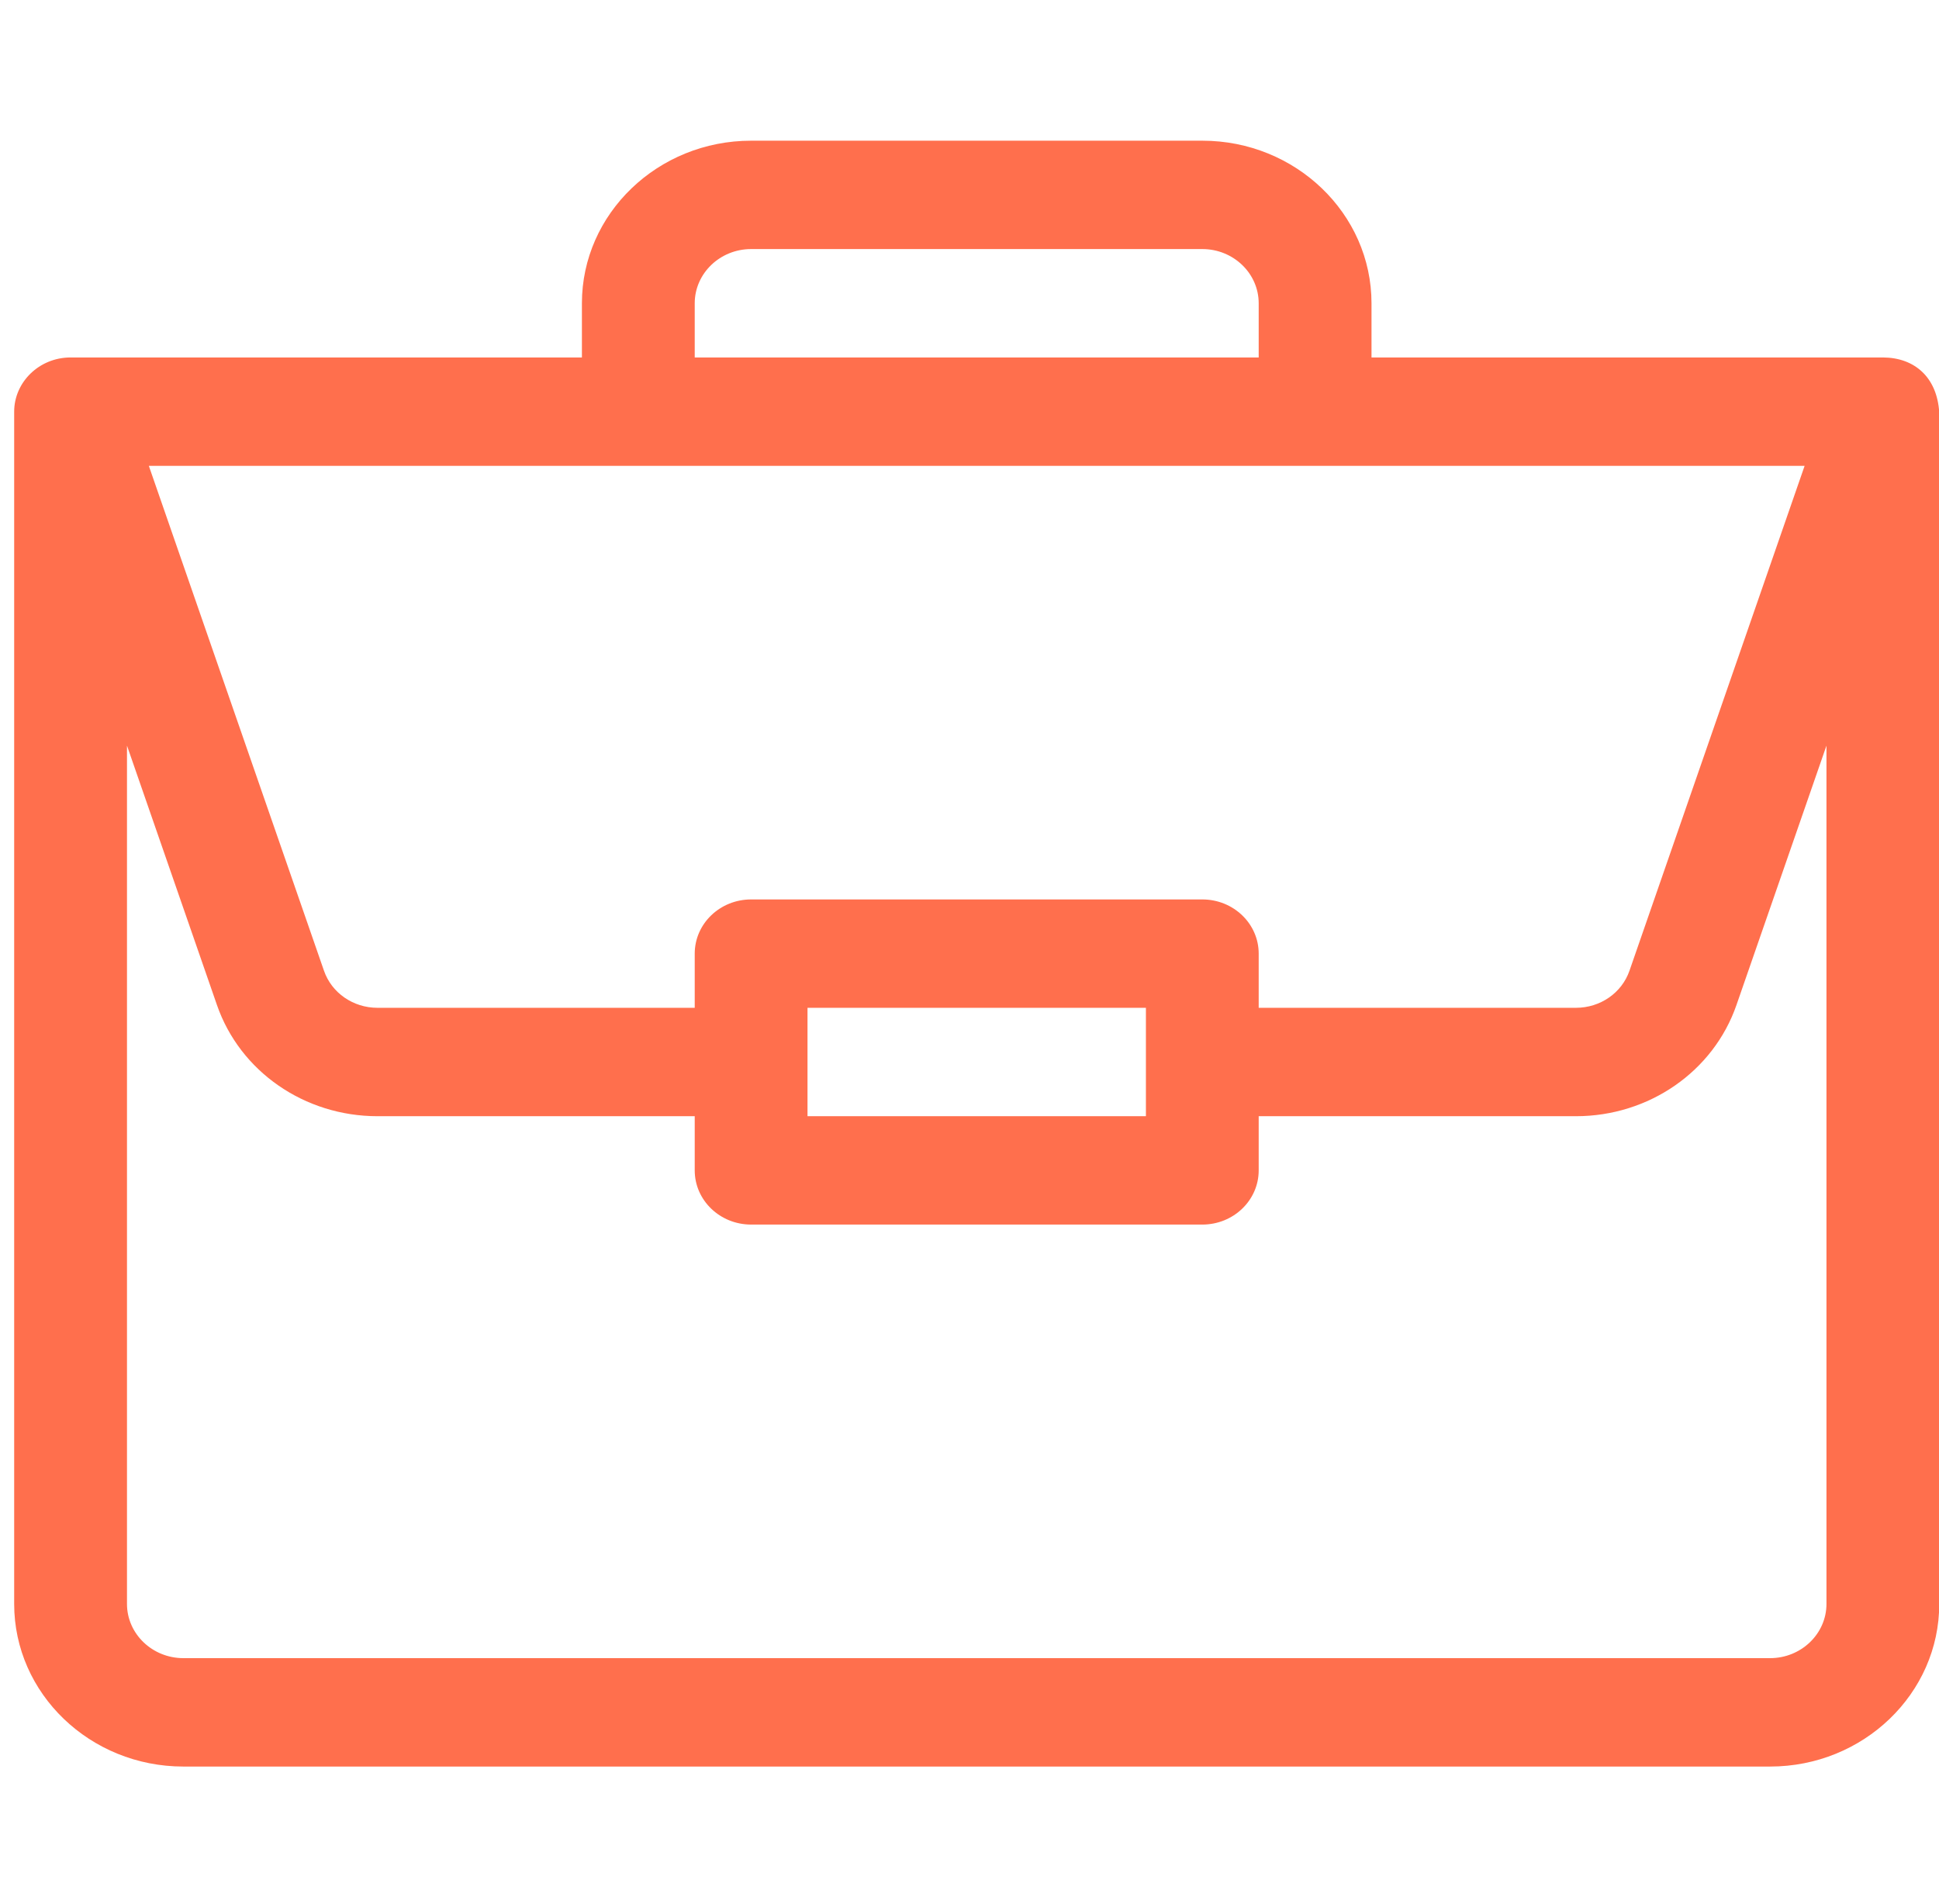 <?xml version="1.0" encoding="UTF-8"?> <svg xmlns="http://www.w3.org/2000/svg" width="55" height="54" viewBox="0 0 55 54" fill="none"><g clip-path="url(#clip0_39_86)"><path d="M53.417 10.14C53.414 10.14 53.411 10.14 53.407 10.14H38.903V8.603C38.903 6.06 36.75 3.991 34.104 3.991H21.306C18.66 3.991 16.506 6.06 16.506 8.603V10.14H2.002C1.111 10.14 0.402 10.841 0.402 11.677V45.499C0.402 48.042 2.555 50.111 5.202 50.111H50.208C52.854 50.111 55.007 48.042 55.007 45.499V11.71C55.007 11.708 55.007 11.706 55.007 11.704C54.946 10.694 54.3 10.146 53.417 10.14ZM19.706 8.603C19.706 7.755 20.424 7.065 21.306 7.065H34.104C34.986 7.065 35.703 7.755 35.703 8.603V10.14H19.706V8.603ZM51.188 13.215L46.22 27.537C46.002 28.166 45.392 28.588 44.702 28.588H35.703V27.051C35.703 26.202 34.987 25.514 34.104 25.514H21.306C20.422 25.514 19.706 26.202 19.706 27.051V28.588H10.707C10.018 28.588 9.408 28.166 9.19 27.537L4.222 13.215H51.188ZM32.504 28.588V31.663H22.905V28.588H32.504ZM51.808 45.499C51.808 46.346 51.09 47.036 50.208 47.036H5.202C4.32 47.036 3.602 46.346 3.602 45.499V21.151L6.154 28.509C6.808 30.396 8.638 31.663 10.707 31.663H19.706V33.2C19.706 34.049 20.422 34.737 21.306 34.737H34.104C34.987 34.737 35.703 34.049 35.703 33.2V31.663H44.702C46.771 31.663 48.601 30.396 49.255 28.509L51.808 21.151V45.499Z" fill="#FF6F4D"></path></g><defs><clipPath id="clip0_39_86"><rect width="54.605" height="52.475" fill="white" transform="translate(0.402 0.813)"></rect></clipPath></defs></svg> 